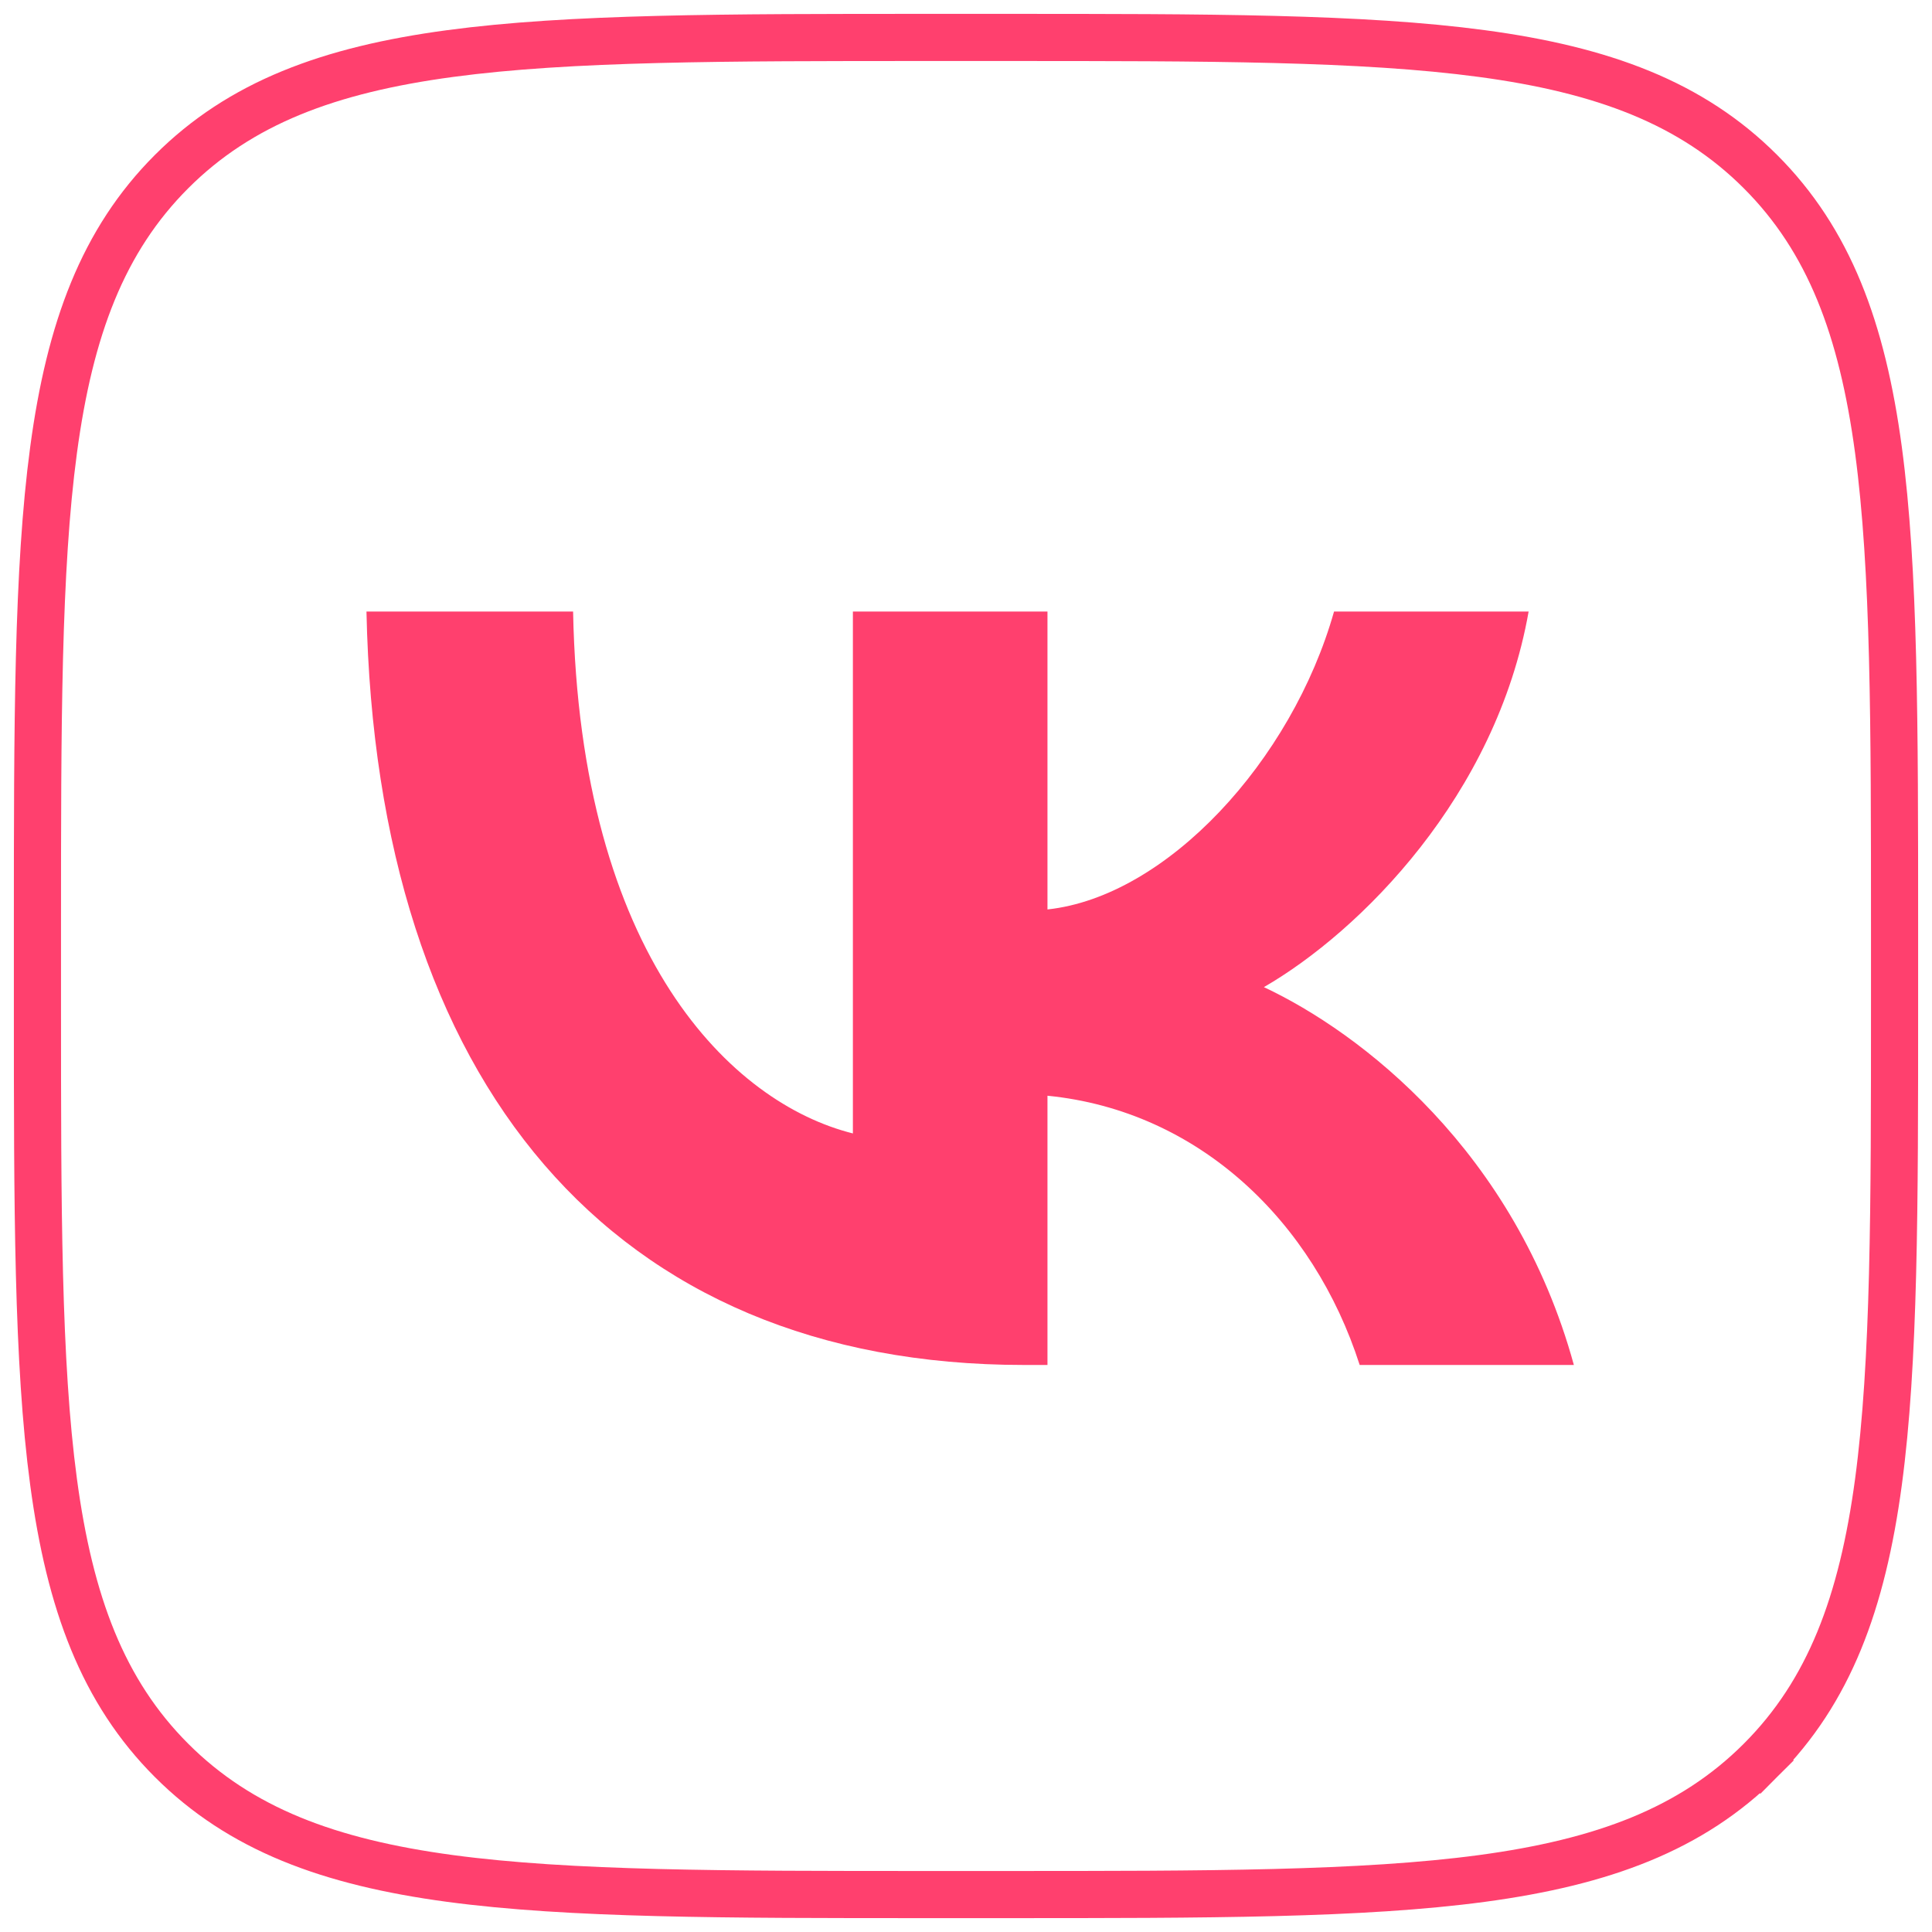 <?xml version="1.0" encoding="UTF-8"?> <svg xmlns="http://www.w3.org/2000/svg" width="95" height="95" viewBox="0 0 95 95" fill="none"><path d="M86.563 86.563L85.744 85.744L86.563 86.563C89.943 83.184 91.567 78.817 92.367 72.872C93.159 66.979 93.159 59.364 93.159 49.373V49.28V45.72V45.627C93.159 35.636 93.159 28.021 92.367 22.128C91.567 16.183 89.943 11.816 86.563 8.437C83.184 5.057 78.817 3.433 72.872 2.634C66.979 1.841 59.364 1.841 49.373 1.841H49.28H45.72H45.627C35.636 1.841 28.021 1.841 22.128 2.634C16.183 3.433 11.816 5.057 8.437 8.437C5.057 11.816 3.433 16.183 2.634 22.128C1.841 28.021 1.841 35.636 1.841 45.627V45.72V49.28V49.373C1.841 59.364 1.841 66.979 2.634 72.872C3.433 78.817 5.057 83.184 8.437 86.563C11.816 89.943 16.183 91.567 22.128 92.367C28.021 93.159 35.636 93.159 45.627 93.159H45.72H49.28H49.373C59.364 93.159 66.979 93.159 72.872 92.367C78.817 91.567 83.184 89.943 86.563 86.563Z" stroke="#FF406E" stroke-width="2.318"></path><path d="M50.356 67.118C30.071 67.118 18.502 53.211 18.02 30.071H28.18C28.514 47.056 36.005 54.25 41.938 55.733V30.071H51.506V44.719C57.365 44.089 63.52 37.414 65.597 30.071H75.165C73.57 39.12 66.895 45.795 62.148 48.539C66.895 50.764 74.497 56.586 77.39 67.118H66.858C64.596 60.072 58.96 54.62 51.506 53.879V67.118H50.356Z" fill="#FF406E"></path></svg> 